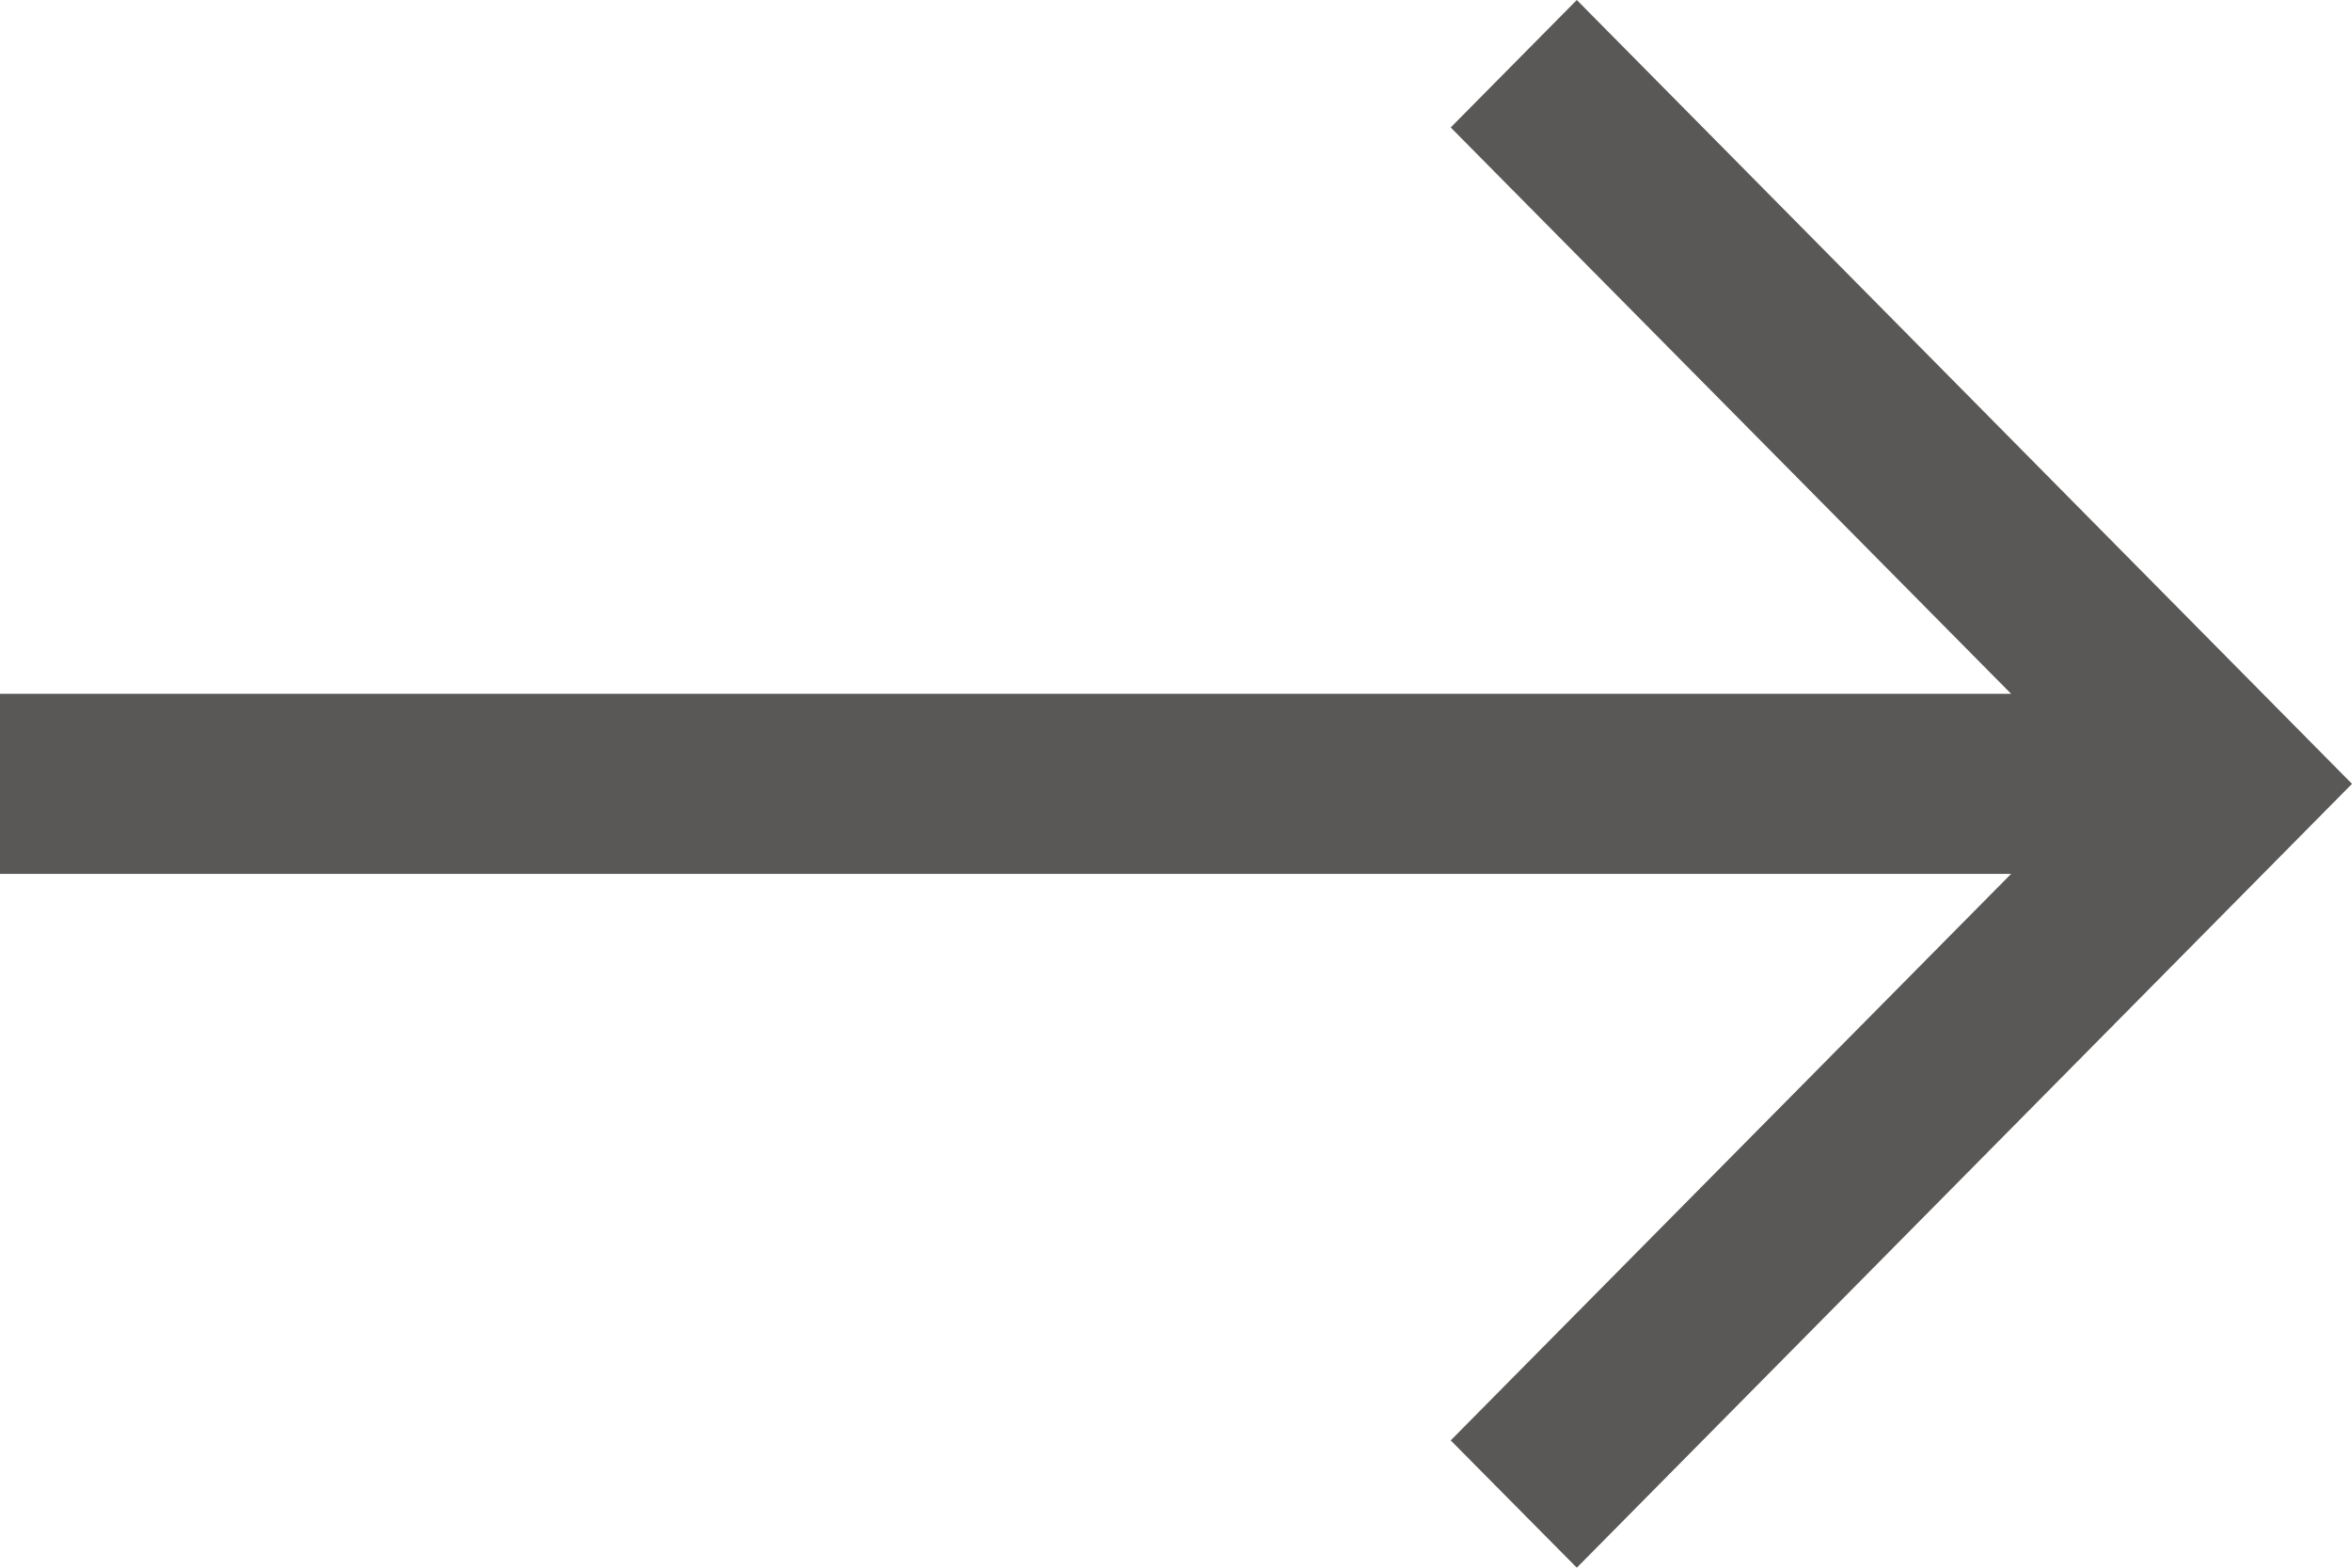 <svg width="39" height="26" viewBox="0 0 39 26" fill="none" xmlns="http://www.w3.org/2000/svg">
<path fill-rule="evenodd" clip-rule="evenodd" d="M39 13L26.146 26L24.055 23.889L33.348 14.493L-6.33504e-07 14.493L-5.02992e-07 11.507L33.348 11.507L24.055 2.114L26.146 -5.6188e-07L39 13Z" fill="#595857"/>
</svg>
